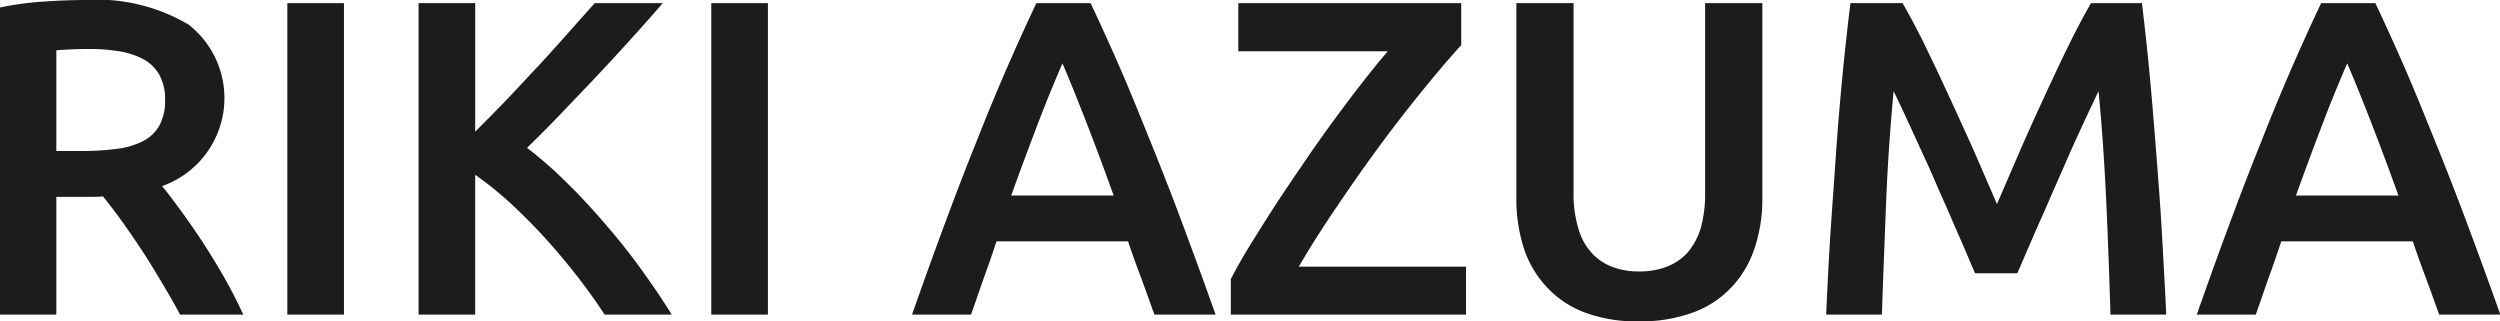 <svg xmlns="http://www.w3.org/2000/svg" width="83.44" height="10.719"><path data-name="02/mv-name-en.svg" d="M3673.71 868.552a10.258 10.258 0 0 0-1.47.2V879h1.89v-3.93h1.2q.15 0 .36-.015c.19.24.4.512.62.817s.44.63.67.975.44.7.66 1.065.43.728.62 1.088h2.11c-.18-.39-.38-.788-.61-1.193s-.47-.8-.72-1.185-.5-.742-.74-1.072-.45-.61-.64-.84a3.113 3.113 0 0 0 .89-5.385 6.006 6.006 0 0 0-3.44-.825c-.41 0-.88.017-1.4.052Zm2.55 1.665a2.536 2.536 0 0 1 .81.278 1.353 1.353 0 0 1 .51.525 1.672 1.672 0 0 1 .18.81 1.742 1.742 0 0 1-.18.84 1.277 1.277 0 0 1-.53.525 2.536 2.536 0 0 1-.88.27 8.612 8.612 0 0 1-1.21.075h-.83v-3.36q.51-.045 1.11-.045a5.954 5.954 0 0 1 1.02.082Zm5.58 8.783h1.89v-10.395h-1.89V879Zm12.83 0c-.32-.52-.68-1.043-1.06-1.568s-.79-1.029-1.21-1.515-.84-.939-1.28-1.365a13.261 13.261 0 0 0-1.28-1.117c.38-.37.77-.76 1.16-1.17s.79-.823 1.18-1.238.77-.827 1.14-1.237.72-.8 1.05-1.185h-2.27q-.39.435-.87.975c-.32.36-.65.733-1.01 1.117s-.71.765-1.07 1.14-.71.728-1.04 1.058v-4.29h-1.89V879h1.89v-4.665a10.891 10.891 0 0 1 1.19.96c.4.37.79.76 1.16 1.17s.73.835 1.07 1.275.64.86.9 1.26h2.24Zm1.32 0h1.89v-10.395h-1.89V879Zm16.83 0c-.39-1.11-.77-2.135-1.12-3.075s-.7-1.83-1.04-2.67-.66-1.64-.99-2.4-.67-1.51-1.02-2.25h-1.81q-.525 1.11-1.02 2.25t-.99 2.4c-.34.84-.68 1.73-1.03 2.67s-.72 1.965-1.11 3.075h1.97q.21-.6.42-1.208c.15-.405.29-.817.43-1.237h4.39c.14.42.29.83.44 1.23s.29.805.44 1.215h2.04Zm-4.33-6.465q.45 1.155.93 2.49H3706c.32-.89.63-1.715.92-2.475s.56-1.4.79-1.935q.33.765.78 1.92Zm12.53-3.93h-7.44v1.605h4.99c-.27.31-.55.662-.86 1.057s-.62.81-.94 1.245-.64.888-.96 1.358-.64.935-.94 1.395-.58.907-.85 1.342-.5.838-.69 1.208V879h7.85v-1.6h-5.58q.555-.96 1.29-2.033.72-1.071 1.47-2.085c.5-.675.99-1.3 1.46-1.875s.87-1.042 1.2-1.4v-1.395Zm7.77 10.312a3.3 3.3 0 0 0 1.28-.862 3.461 3.461 0 0 0 .75-1.3 5.1 5.1 0 0 0 .25-1.65v-6.5h-1.91v6.315a4.253 4.253 0 0 1-.15 1.207 2.238 2.238 0 0 1-.45.818 1.83 1.83 0 0 1-.7.465 2.575 2.575 0 0 1-.9.15 2.479 2.479 0 0 1-.89-.15 1.723 1.723 0 0 1-.69-.465 1.982 1.982 0 0 1-.45-.818 3.9 3.9 0 0 1-.16-1.207v-6.315h-1.91v6.5a5.391 5.391 0 0 0 .24 1.65 3.461 3.461 0 0 0 .75 1.3 3.3 3.3 0 0 0 1.26.862 4.9 4.9 0 0 0 1.83.308 5.048 5.048 0 0 0 1.85-.308Zm5.22-10.312a96.49 96.49 0 0 0-.48 4.987c-.06.905-.13 1.818-.19 2.738s-.1 1.81-.14 2.67h1.86c.04-1.21.09-2.455.14-3.735s.14-2.52.25-3.72q.165.33.39.817l.48 1.043c.17.37.35.755.52 1.155s.35.787.51 1.162.32.728.46 1.058.26.61.36.84h1.41l.36-.833c.14-.324.29-.675.46-1.05s.33-.762.51-1.162.34-.788.51-1.163.33-.722.48-1.042.28-.6.39-.825c.12 1.2.2 2.44.26 3.72s.1 2.525.14 3.735h1.86c-.04-.86-.09-1.742-.14-2.648s-.12-1.8-.19-2.7-.14-1.77-.22-2.625-.17-1.662-.26-2.422h-1.7c-.22.38-.47.845-.74 1.395s-.54 1.127-.82 1.732-.56 1.221-.83 1.845l-.75 1.733-.75-1.733q-.42-.936-.84-1.845c-.28-.605-.55-1.182-.82-1.732s-.52-1.015-.74-1.395h-1.74ZM3755.7 879c-.39-1.11-.77-2.135-1.12-3.075s-.7-1.83-1.04-2.67-.66-1.64-.99-2.4-.67-1.51-1.02-2.25h-1.81q-.525 1.11-1.02 2.25t-.99 2.4c-.34.84-.68 1.73-1.03 2.67s-.72 1.965-1.11 3.075h1.97q.21-.6.42-1.208c.15-.405.29-.817.43-1.237h4.39c.14.42.29.83.44 1.23s.29.805.44 1.215h2.04Zm-4.33-6.465q.45 1.155.93 2.49h-3.42c.32-.89.63-1.715.92-2.475s.56-1.4.79-1.935q.33.765.78 1.92Z" transform="translate(-3672.25 -868.5)" style="fill:#1c1c1c;fill-rule:evenodd"/></svg>